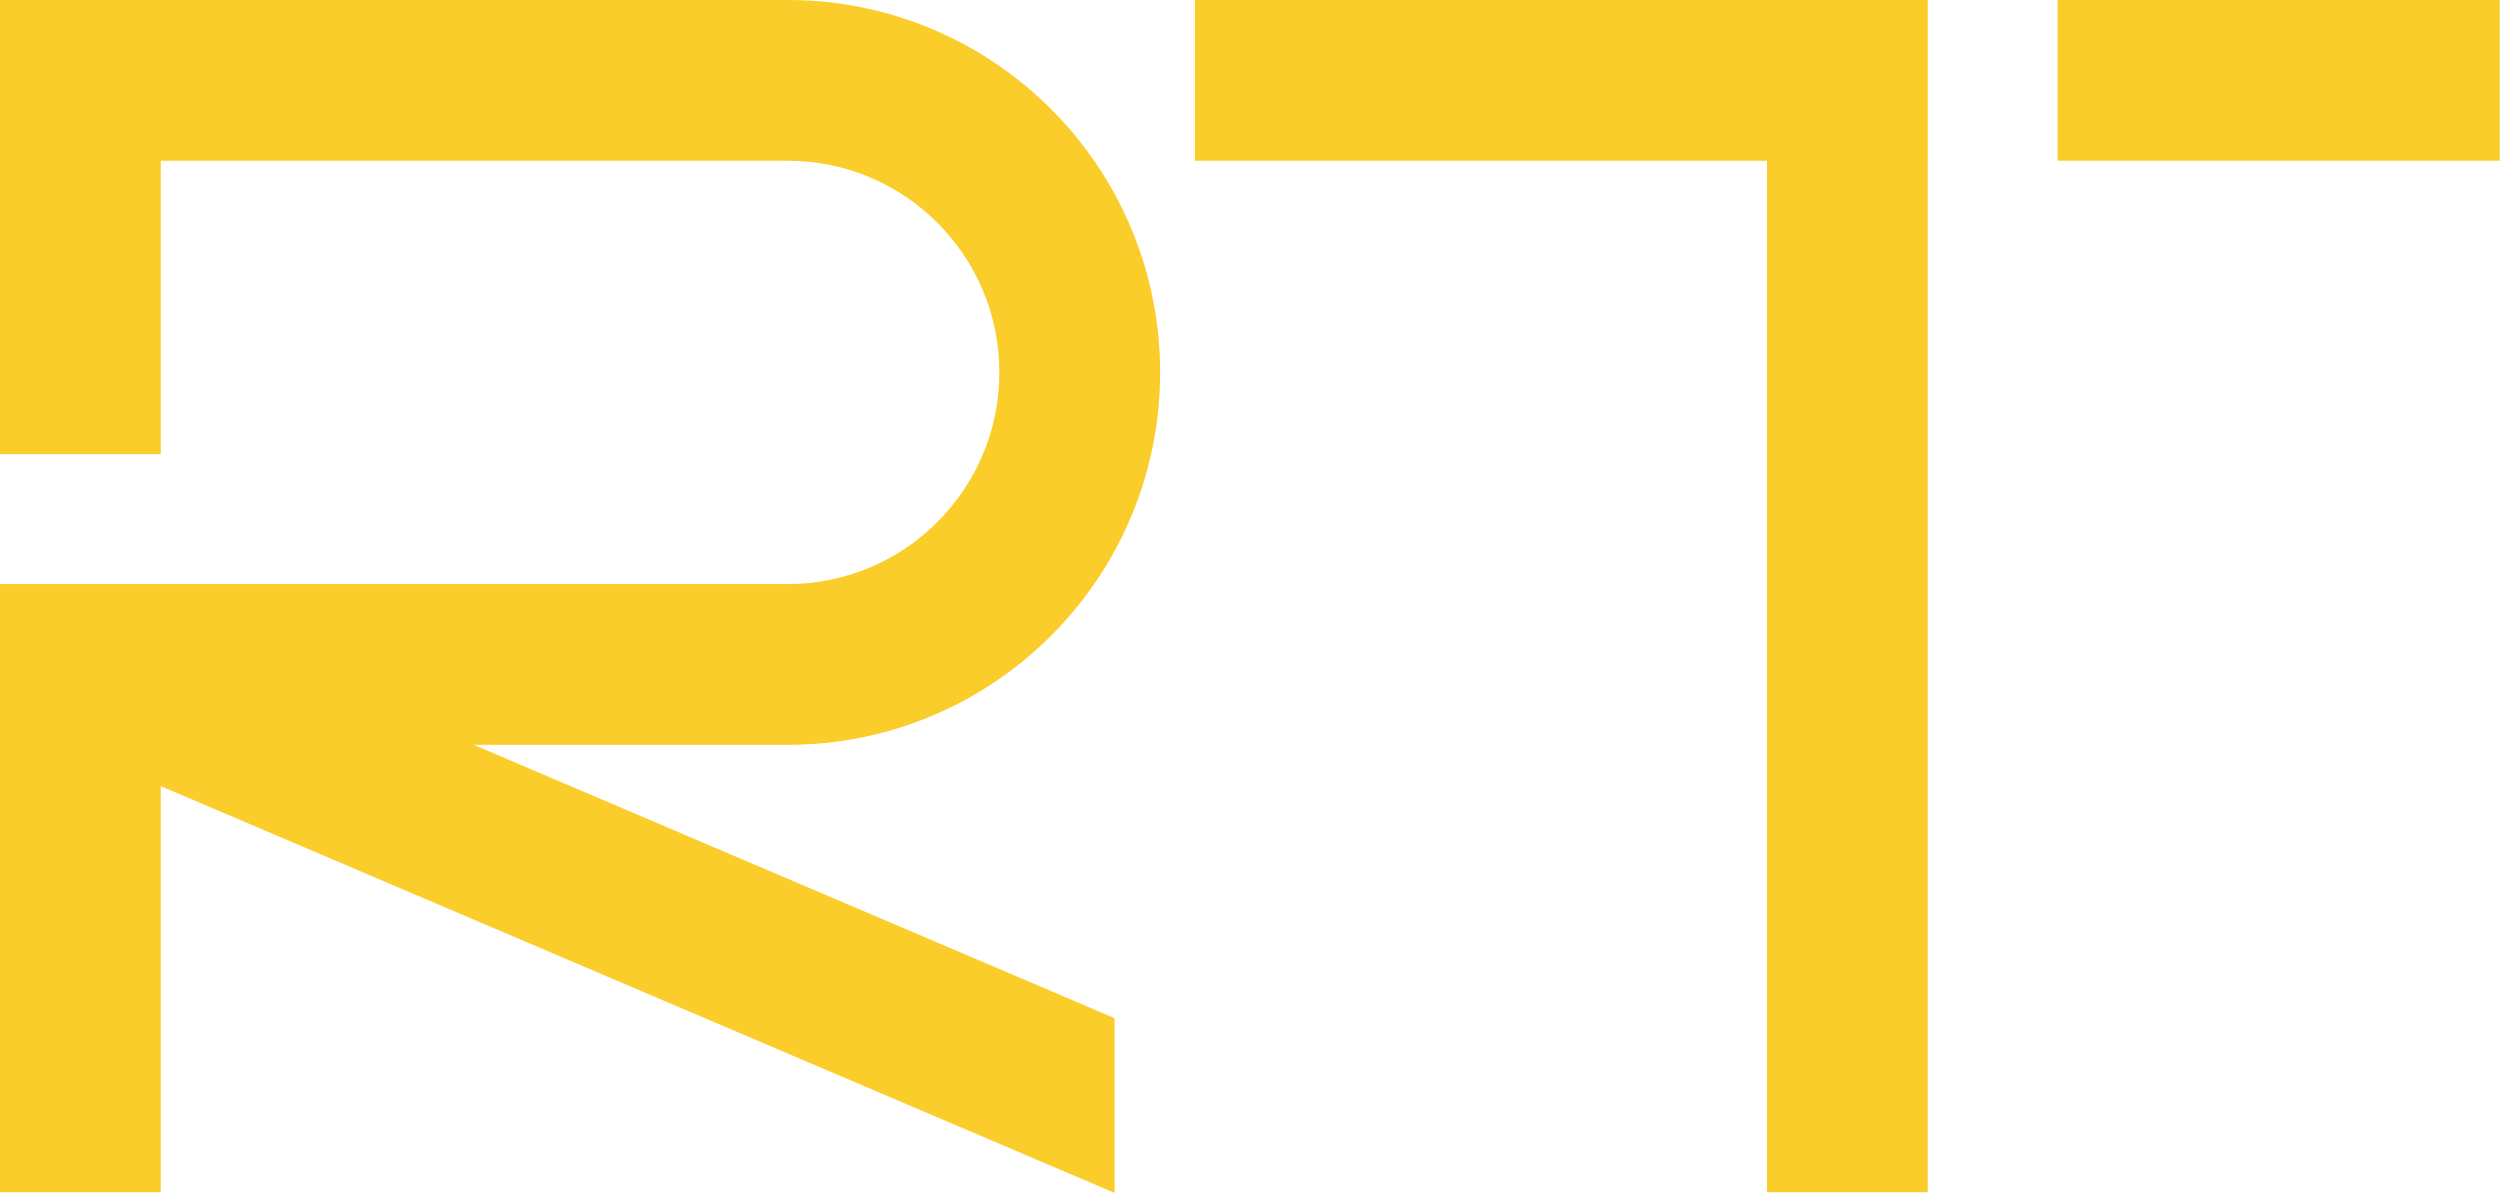 <?xml version="1.0" encoding="UTF-8"?> <svg xmlns="http://www.w3.org/2000/svg" width="2747" height="1311" viewBox="0 0 2747 1311" fill="none"><path fill-rule="evenodd" clip-rule="evenodd" d="M2118.23 0H1313V176.637H1941.53V1310.06H2118.17V176.637H2118.23V0ZM2260.95 176.637H2746.7V0H2260.95V176.637Z" fill="#FACD2B"></path><path fill-rule="evenodd" clip-rule="evenodd" d="M865.52 0H0V499.056L176.637 499.056V176.637H865.52C993.966 176.637 1098.09 280.763 1098.09 409.208C1098.09 537.654 993.966 641.78 865.52 641.78L435.704 641.78L176.637 641.78H0V1310.06H176.637V863.782L1224.68 1310.77V1118.74L520.519 818.417H865.52C1091.52 818.417 1274.73 635.208 1274.73 409.208C1274.73 183.209 1091.52 0 865.52 0Z" fill="#FACD2B"></path></svg> 